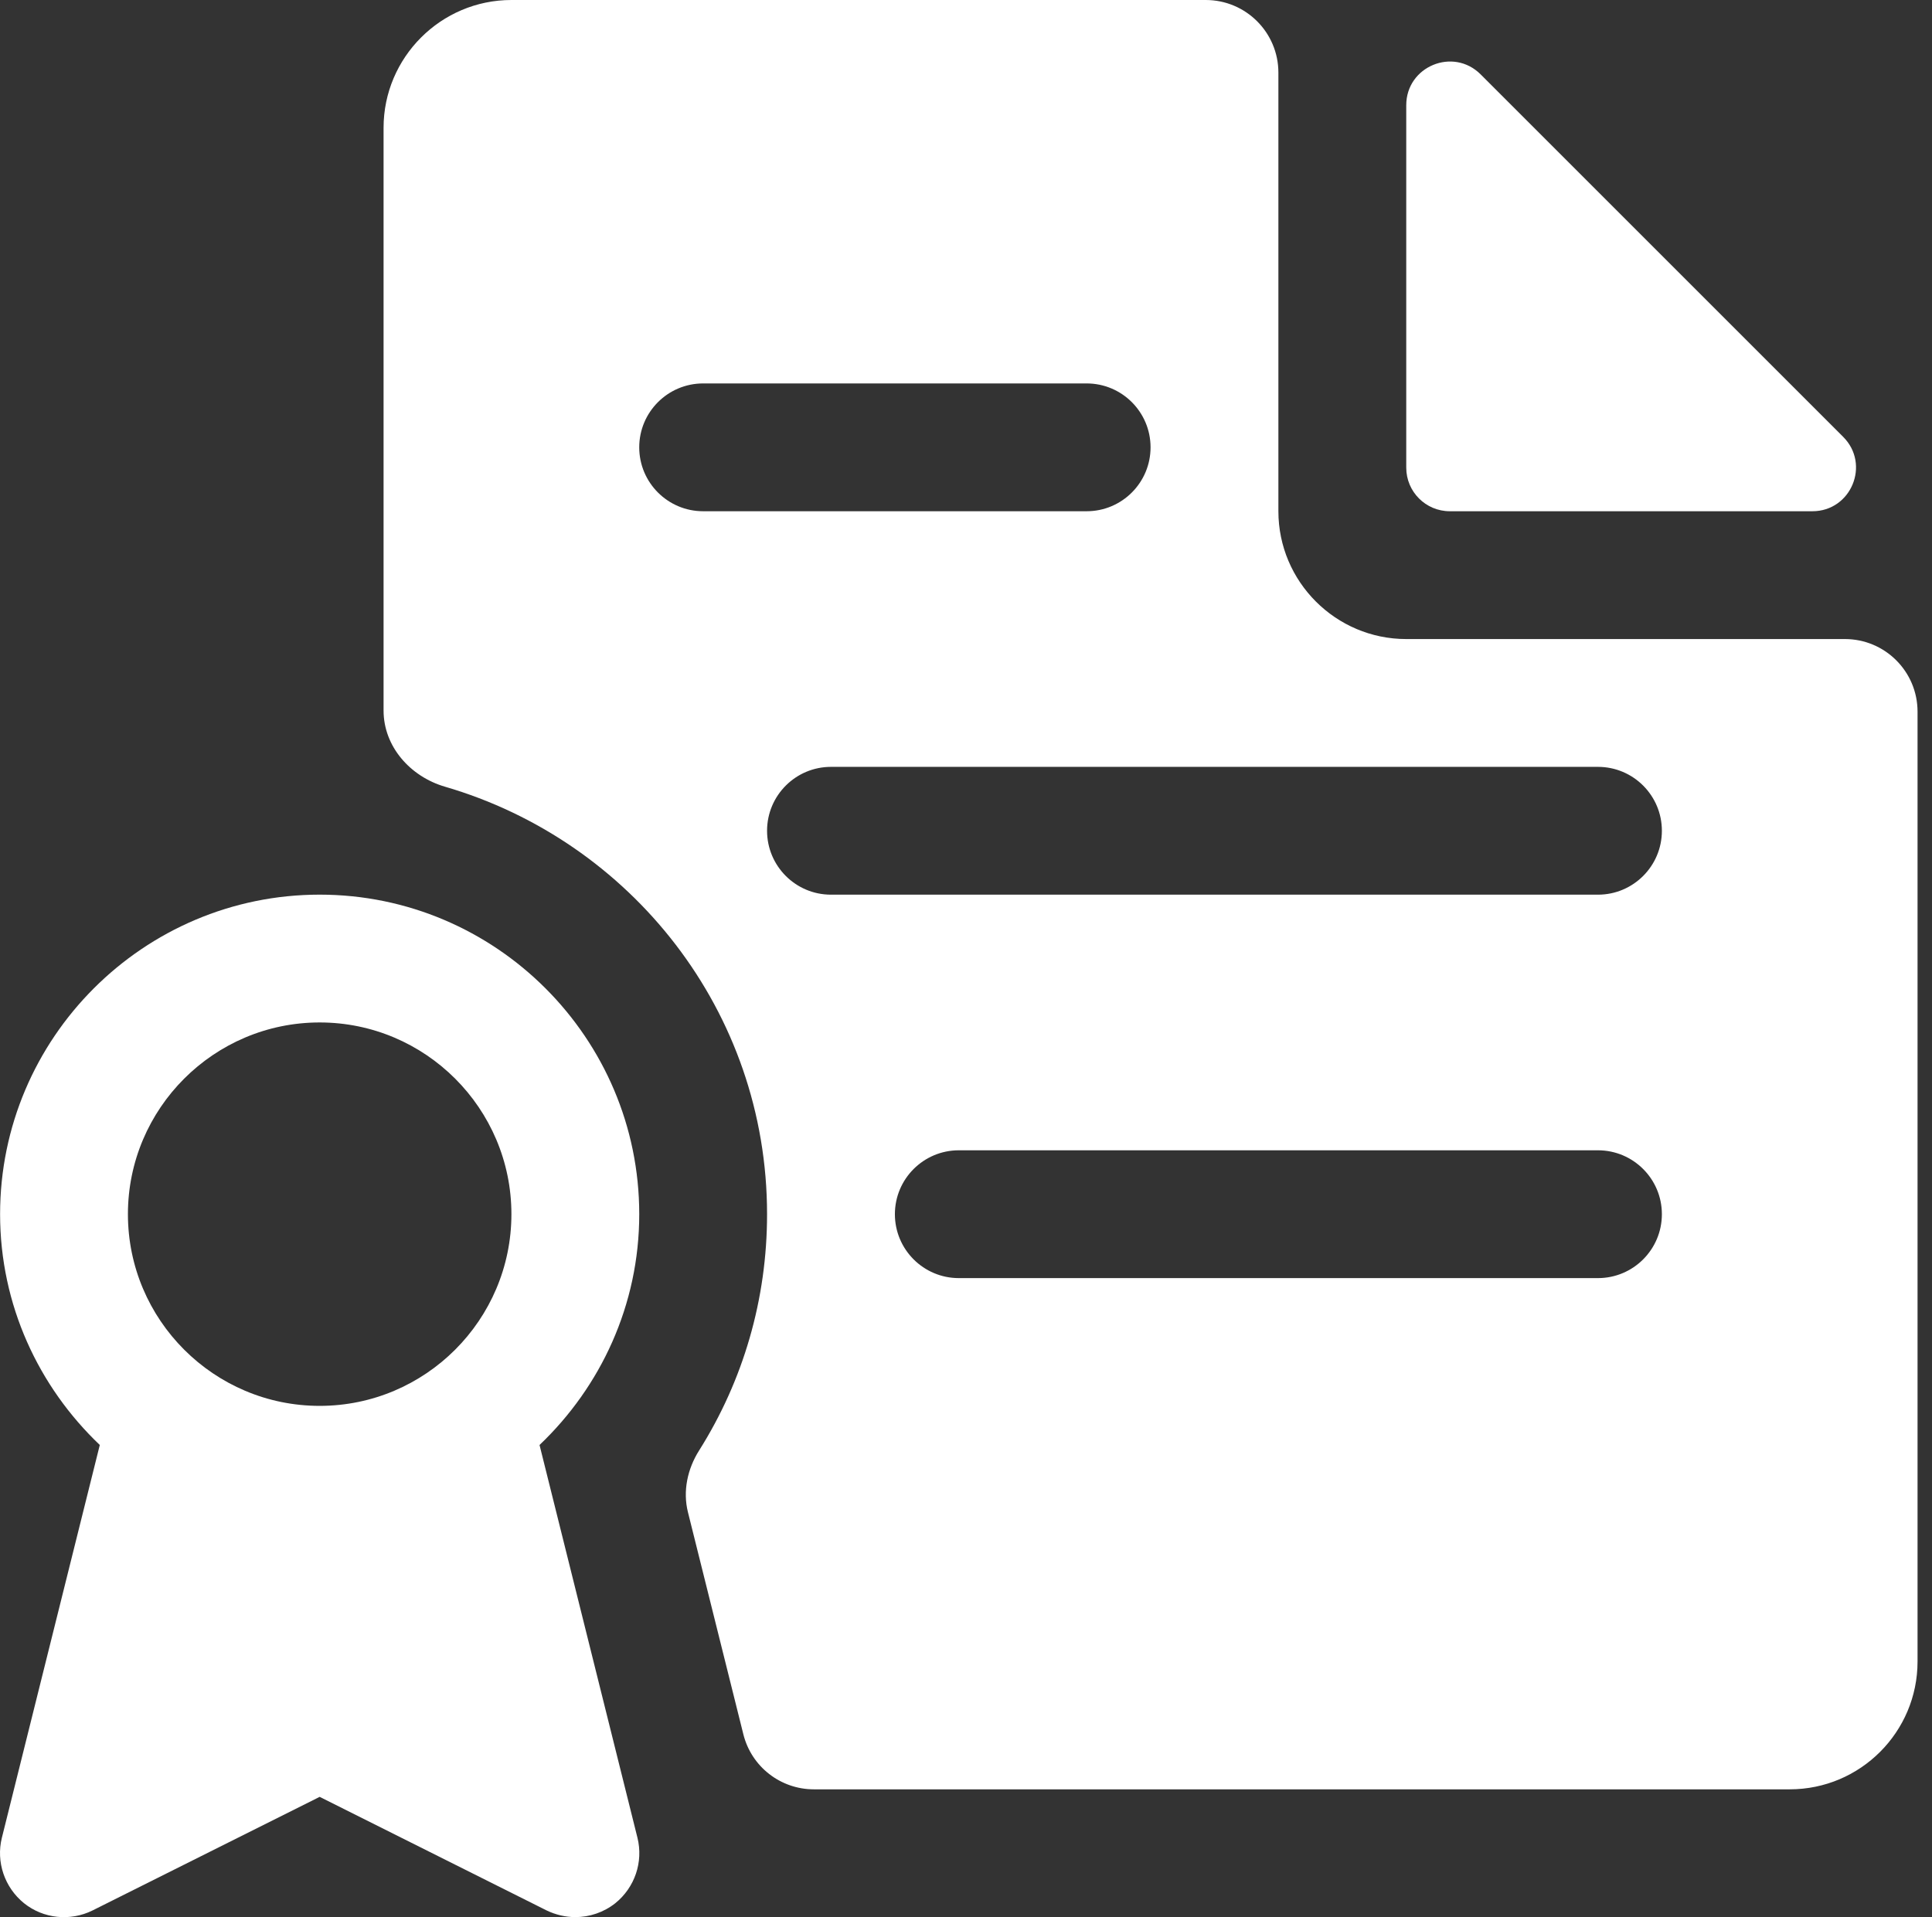 <svg width="133" height="132" viewBox="0 0 133 132" fill="none" xmlns="http://www.w3.org/2000/svg">
<rect x="0" y="0" width="133" height="132" fill="#333333" stroke="none"/>
<path d="M101.928 5.121C100.038 3.231 96.807 4.57 96.807 7.243V32.2C96.807 33.857 98.15 35.2 99.807 35.2H124.764C127.437 35.2 128.775 31.968 126.885 30.078L101.928 5.121Z" fill="white"/>
<path d="M43.883 126.533L37.142 99.49C41.348 95.486 44.006 89.854 44.006 83.597C44.006 71.471 34.132 61.598 22.006 61.598C9.88 61.598 0.006 71.471 0.006 83.597C0.006 89.854 2.664 95.486 6.87 99.49L0.129 126.533C-0.284 128.196 0.314 129.956 1.652 131.038C2.989 132.112 4.837 132.297 6.368 131.54L22.006 123.717L37.635 131.54C38.259 131.839 38.937 131.997 39.606 131.997C40.583 131.997 41.559 131.672 42.36 131.038C43.698 129.956 44.296 128.205 43.883 126.533ZM22.006 96.797C14.728 96.797 8.806 90.875 8.806 83.597C8.806 76.32 14.728 70.398 22.006 70.398C29.284 70.398 35.206 76.32 35.206 83.597C35.206 90.875 29.284 96.797 22.006 96.797Z" fill="white"/>
<path d="M96.805 44C91.956 44 88.005 40.049 88.005 35.2V5C88.005 2.239 85.766 0 83.005 0H35.205C30.357 0 26.405 3.951 26.405 8.8V48.92C26.405 51.405 28.247 53.47 30.632 54.166C43.418 57.895 52.805 69.621 52.805 83.6C52.805 89.448 51.173 95.038 48.124 99.873C47.325 101.14 46.996 102.667 47.359 104.12L51.173 119.41C51.729 121.637 53.729 123.199 56.025 123.199H123.205C128.062 123.199 132.005 119.257 132.005 114.399V49C132.005 46.238 129.766 44 127.005 44H96.805ZM48.405 35.2C45.976 35.2 44.005 33.229 44.005 30.8C44.005 28.371 45.976 26.4 48.405 26.4H74.805C77.234 26.4 79.205 28.371 79.205 30.8C79.205 33.229 77.234 35.2 74.805 35.2H48.405ZM110.005 88H66.005C63.576 88 61.605 86.028 61.605 83.6C61.605 81.171 63.576 79.2 66.005 79.2H110.005C112.434 79.2 114.405 81.171 114.405 83.6C114.405 86.028 112.434 88 110.005 88ZM110.005 61.6H57.205C54.776 61.6 52.805 59.629 52.805 57.2C52.805 54.771 54.776 52.8 57.205 52.8H110.005C112.434 52.8 114.405 54.771 114.405 57.2C114.405 59.629 112.434 61.6 110.005 61.6Z" fill="white"/>
</svg>

